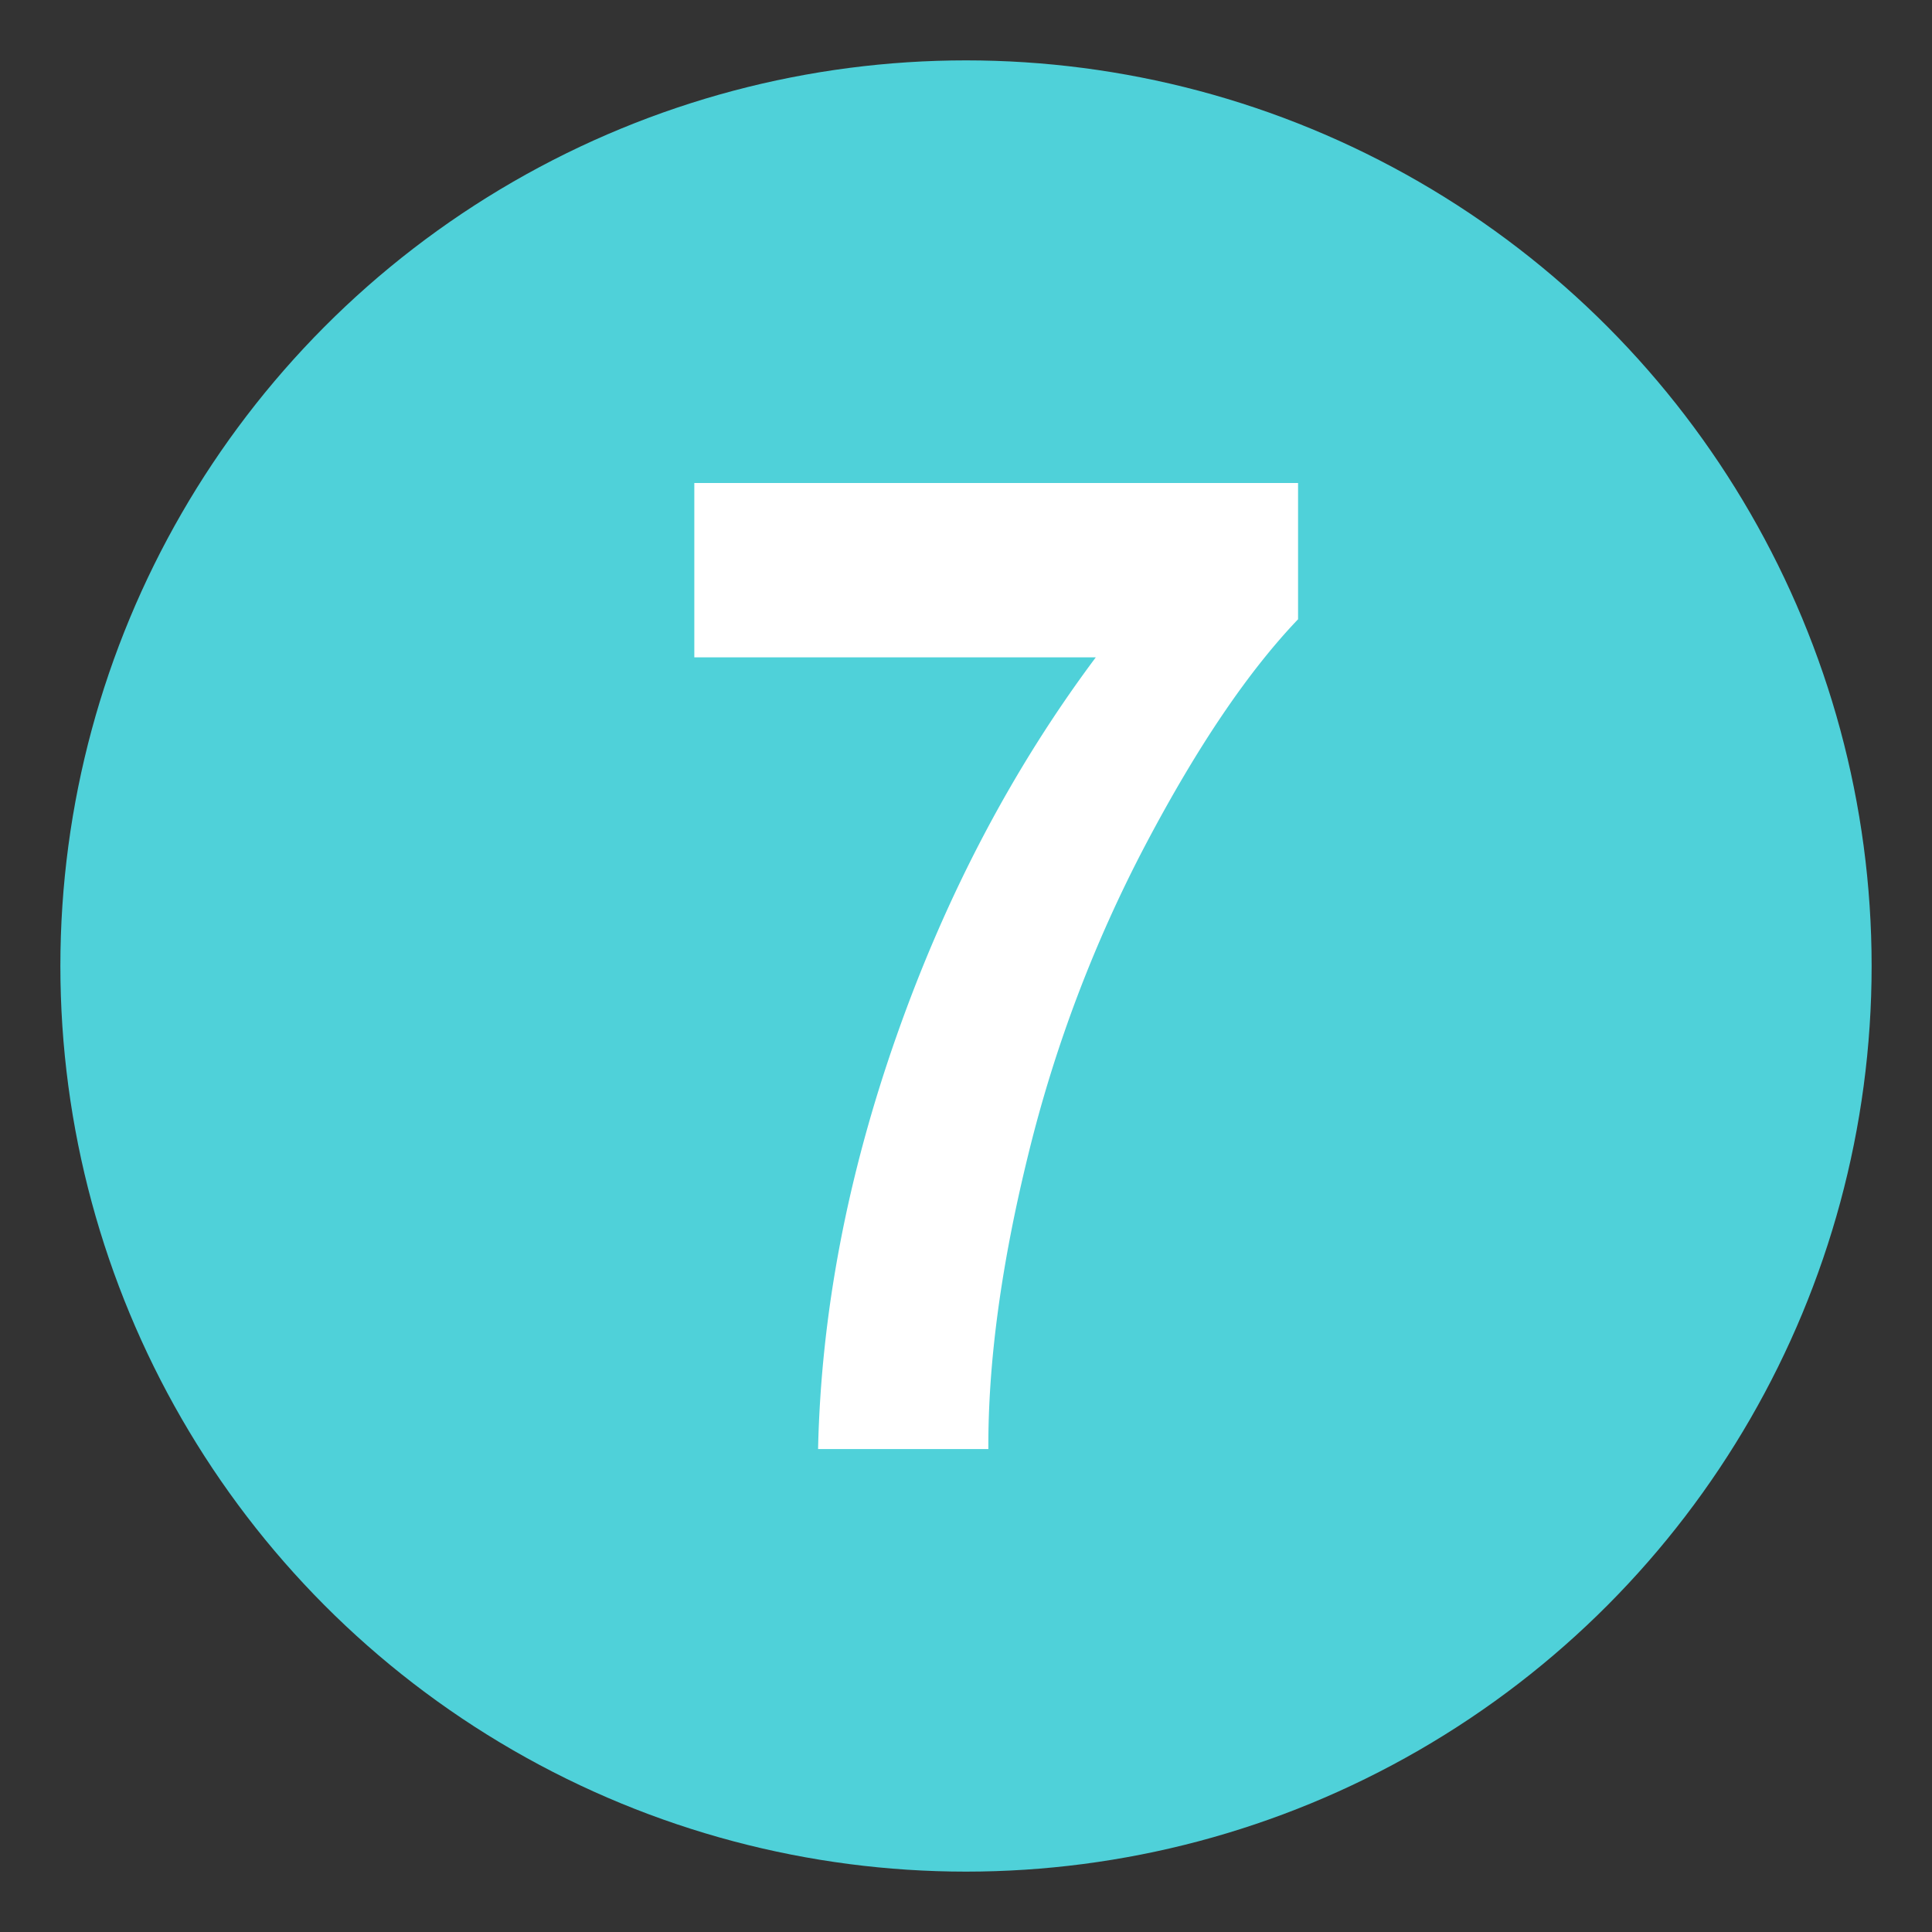 <svg xmlns="http://www.w3.org/2000/svg" width="64" height="64" viewBox="0 0 64 64"><rect x="0" y="0" width="64" height="64" fill="#333333" stroke="none"/><circle fill="#4FD1D9" cx="32" cy="32" r="30"/><path fill="#FFF" d="M23 21.775V16h20v4.514c-1.65 1.727-3.33 4.205-5.035 7.436a44.999 44.999 0 0 0-3.904 10.303c-.895 3.637-1.334 6.887-1.32 9.748H27.1c.098-4.484.969-9.059 2.613-13.721 1.643-4.662 3.84-8.83 6.586-12.504H23z"/></svg>